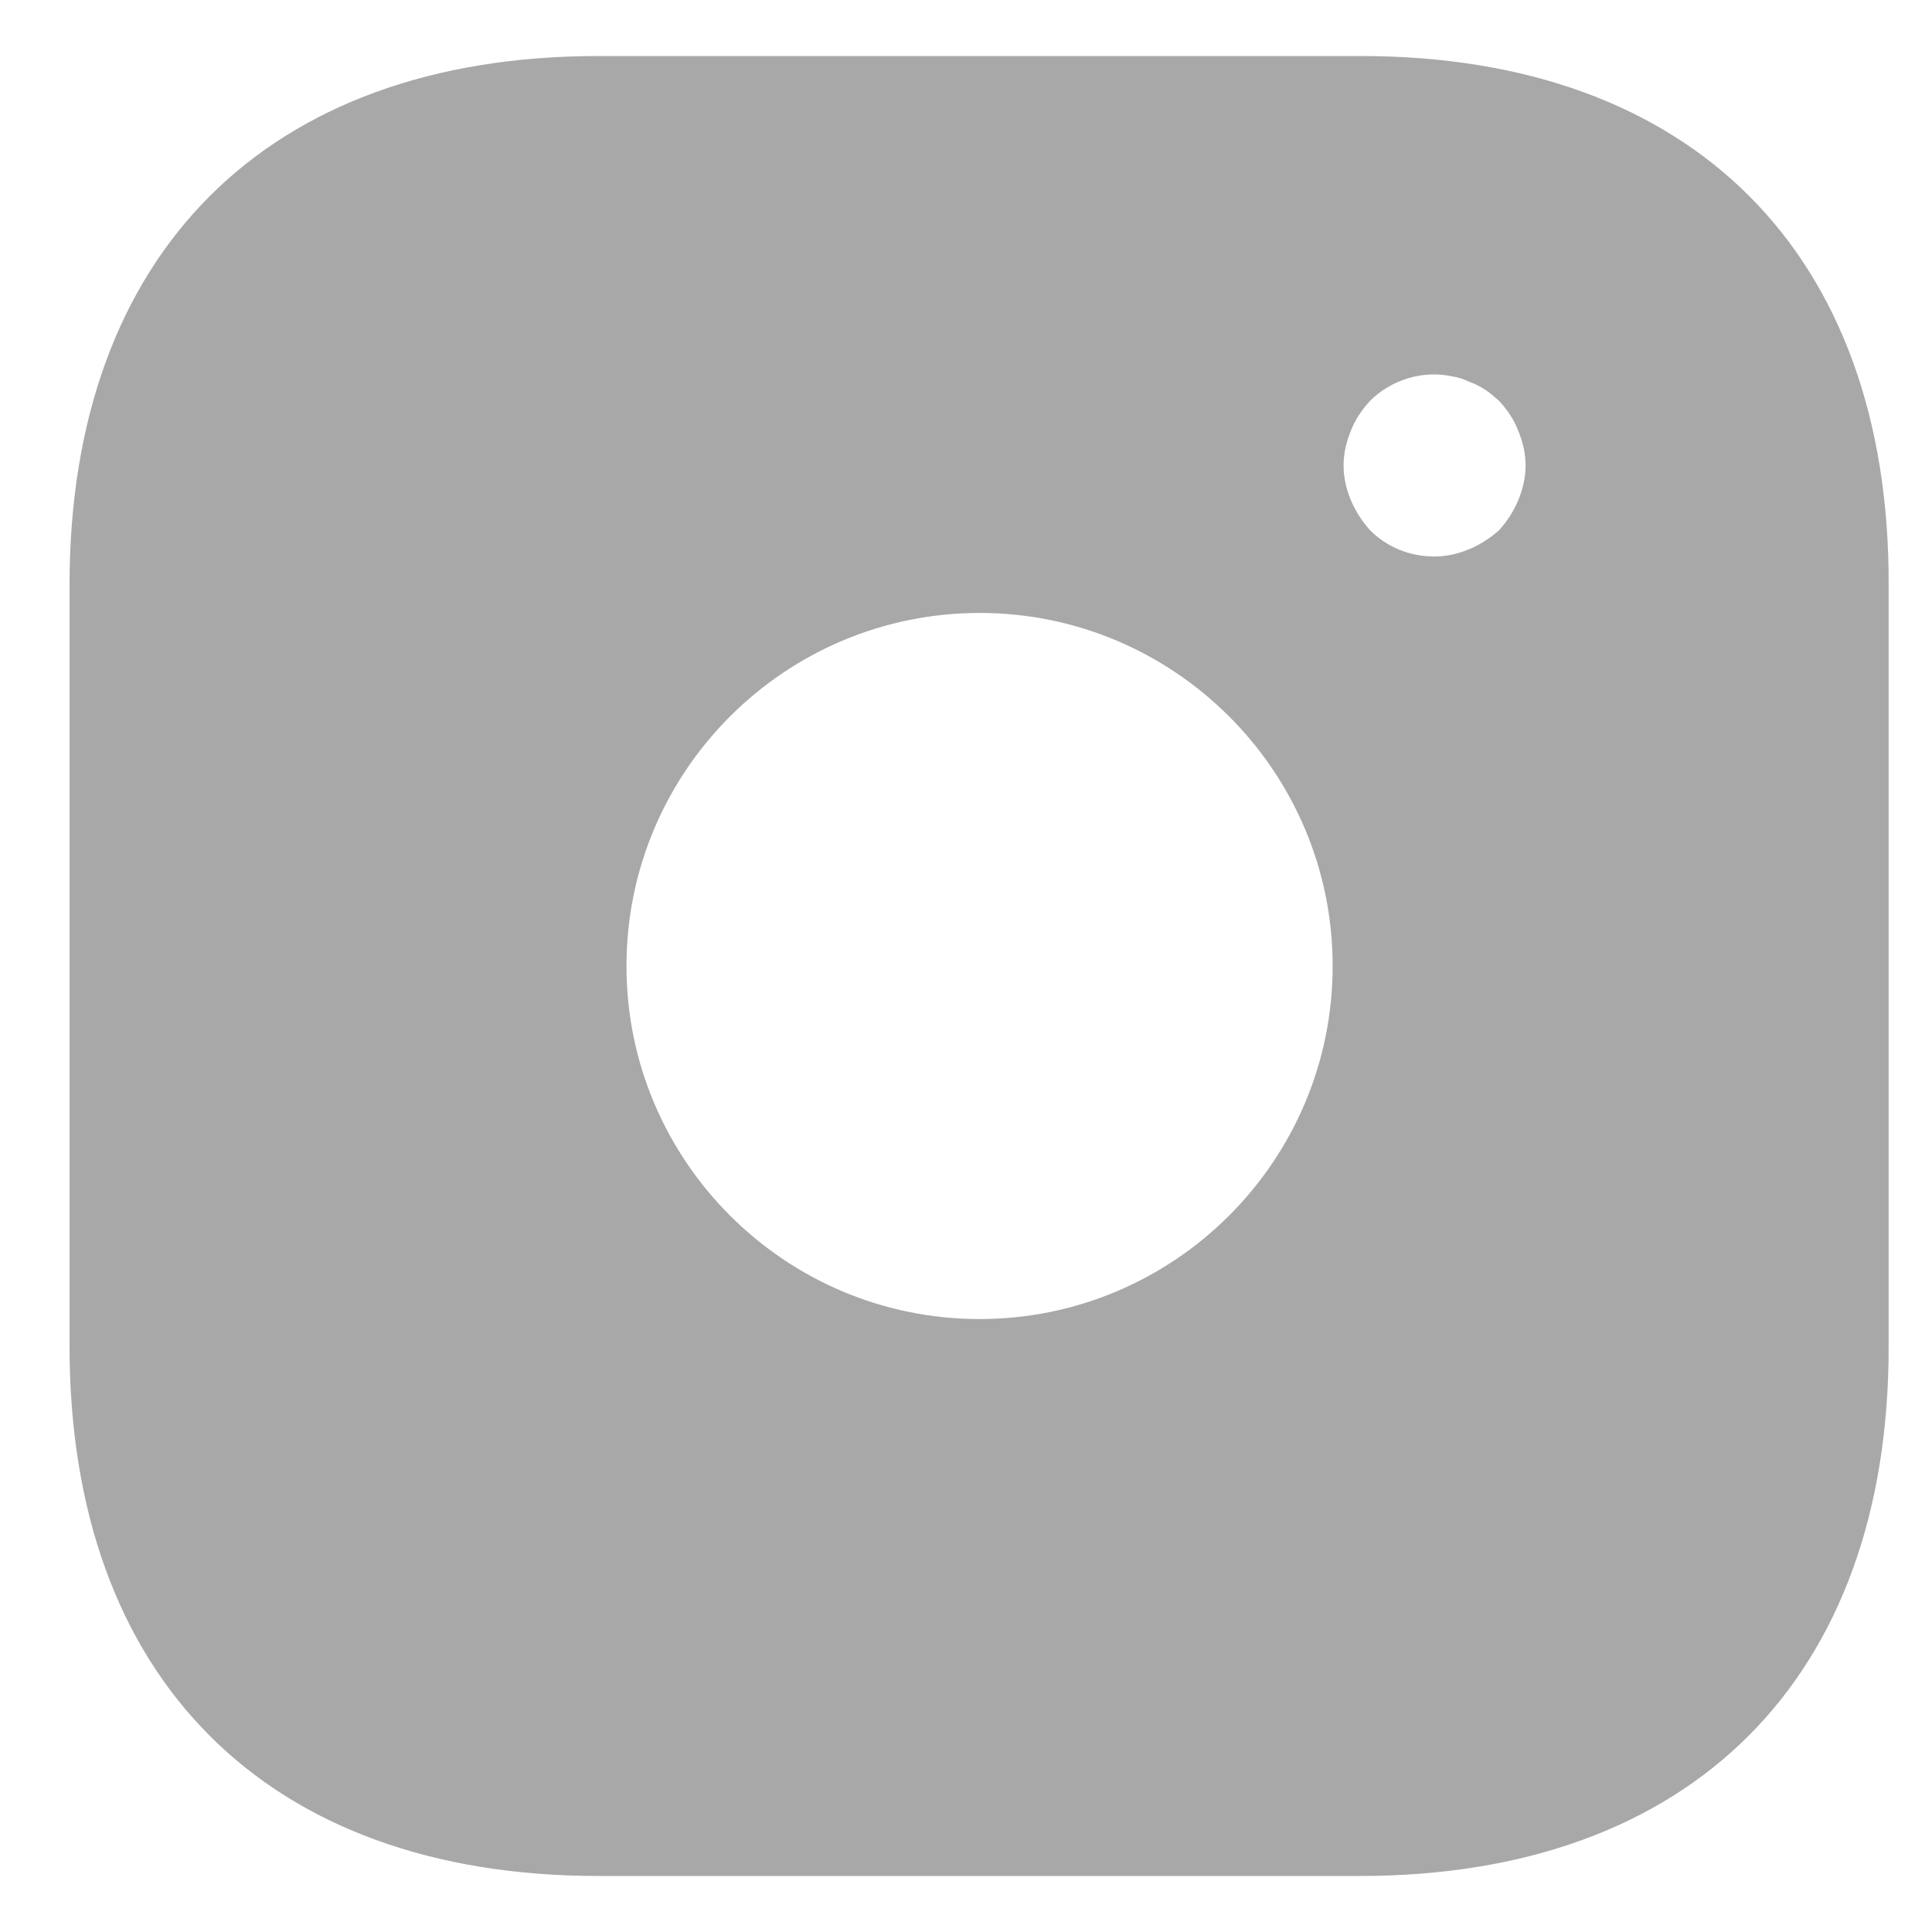 <svg width="23" height="23" viewBox="0 0 23 23" fill="none" xmlns="http://www.w3.org/2000/svg">
<path d="M16.201 0.667H7.122C3.179 0.667 0.828 3.018 0.828 6.961V16.028C0.828 19.983 3.179 22.333 7.122 22.333H16.19C20.133 22.333 22.484 19.983 22.484 16.039V6.961C22.495 3.018 20.144 0.667 16.201 0.667ZM11.662 15.703C9.343 15.703 7.458 13.818 7.458 11.5C7.458 9.182 9.343 7.297 11.662 7.297C13.98 7.297 15.865 9.182 15.865 11.5C15.865 13.818 13.98 15.703 11.662 15.703ZM18.075 5.953C18.021 6.083 17.945 6.203 17.847 6.311C17.739 6.408 17.62 6.484 17.49 6.538C17.36 6.593 17.219 6.625 17.078 6.625C16.786 6.625 16.515 6.517 16.309 6.311C16.212 6.203 16.136 6.083 16.081 5.953C16.027 5.823 15.995 5.683 15.995 5.542C15.995 5.401 16.027 5.26 16.081 5.13C16.136 4.989 16.212 4.881 16.309 4.773C16.558 4.523 16.937 4.404 17.284 4.48C17.36 4.491 17.425 4.513 17.49 4.545C17.555 4.567 17.62 4.599 17.685 4.643C17.739 4.675 17.793 4.729 17.847 4.773C17.945 4.881 18.021 4.989 18.075 5.13C18.129 5.26 18.162 5.401 18.162 5.542C18.162 5.683 18.129 5.823 18.075 5.953Z" fill="#A8A8A8"/>
</svg>
